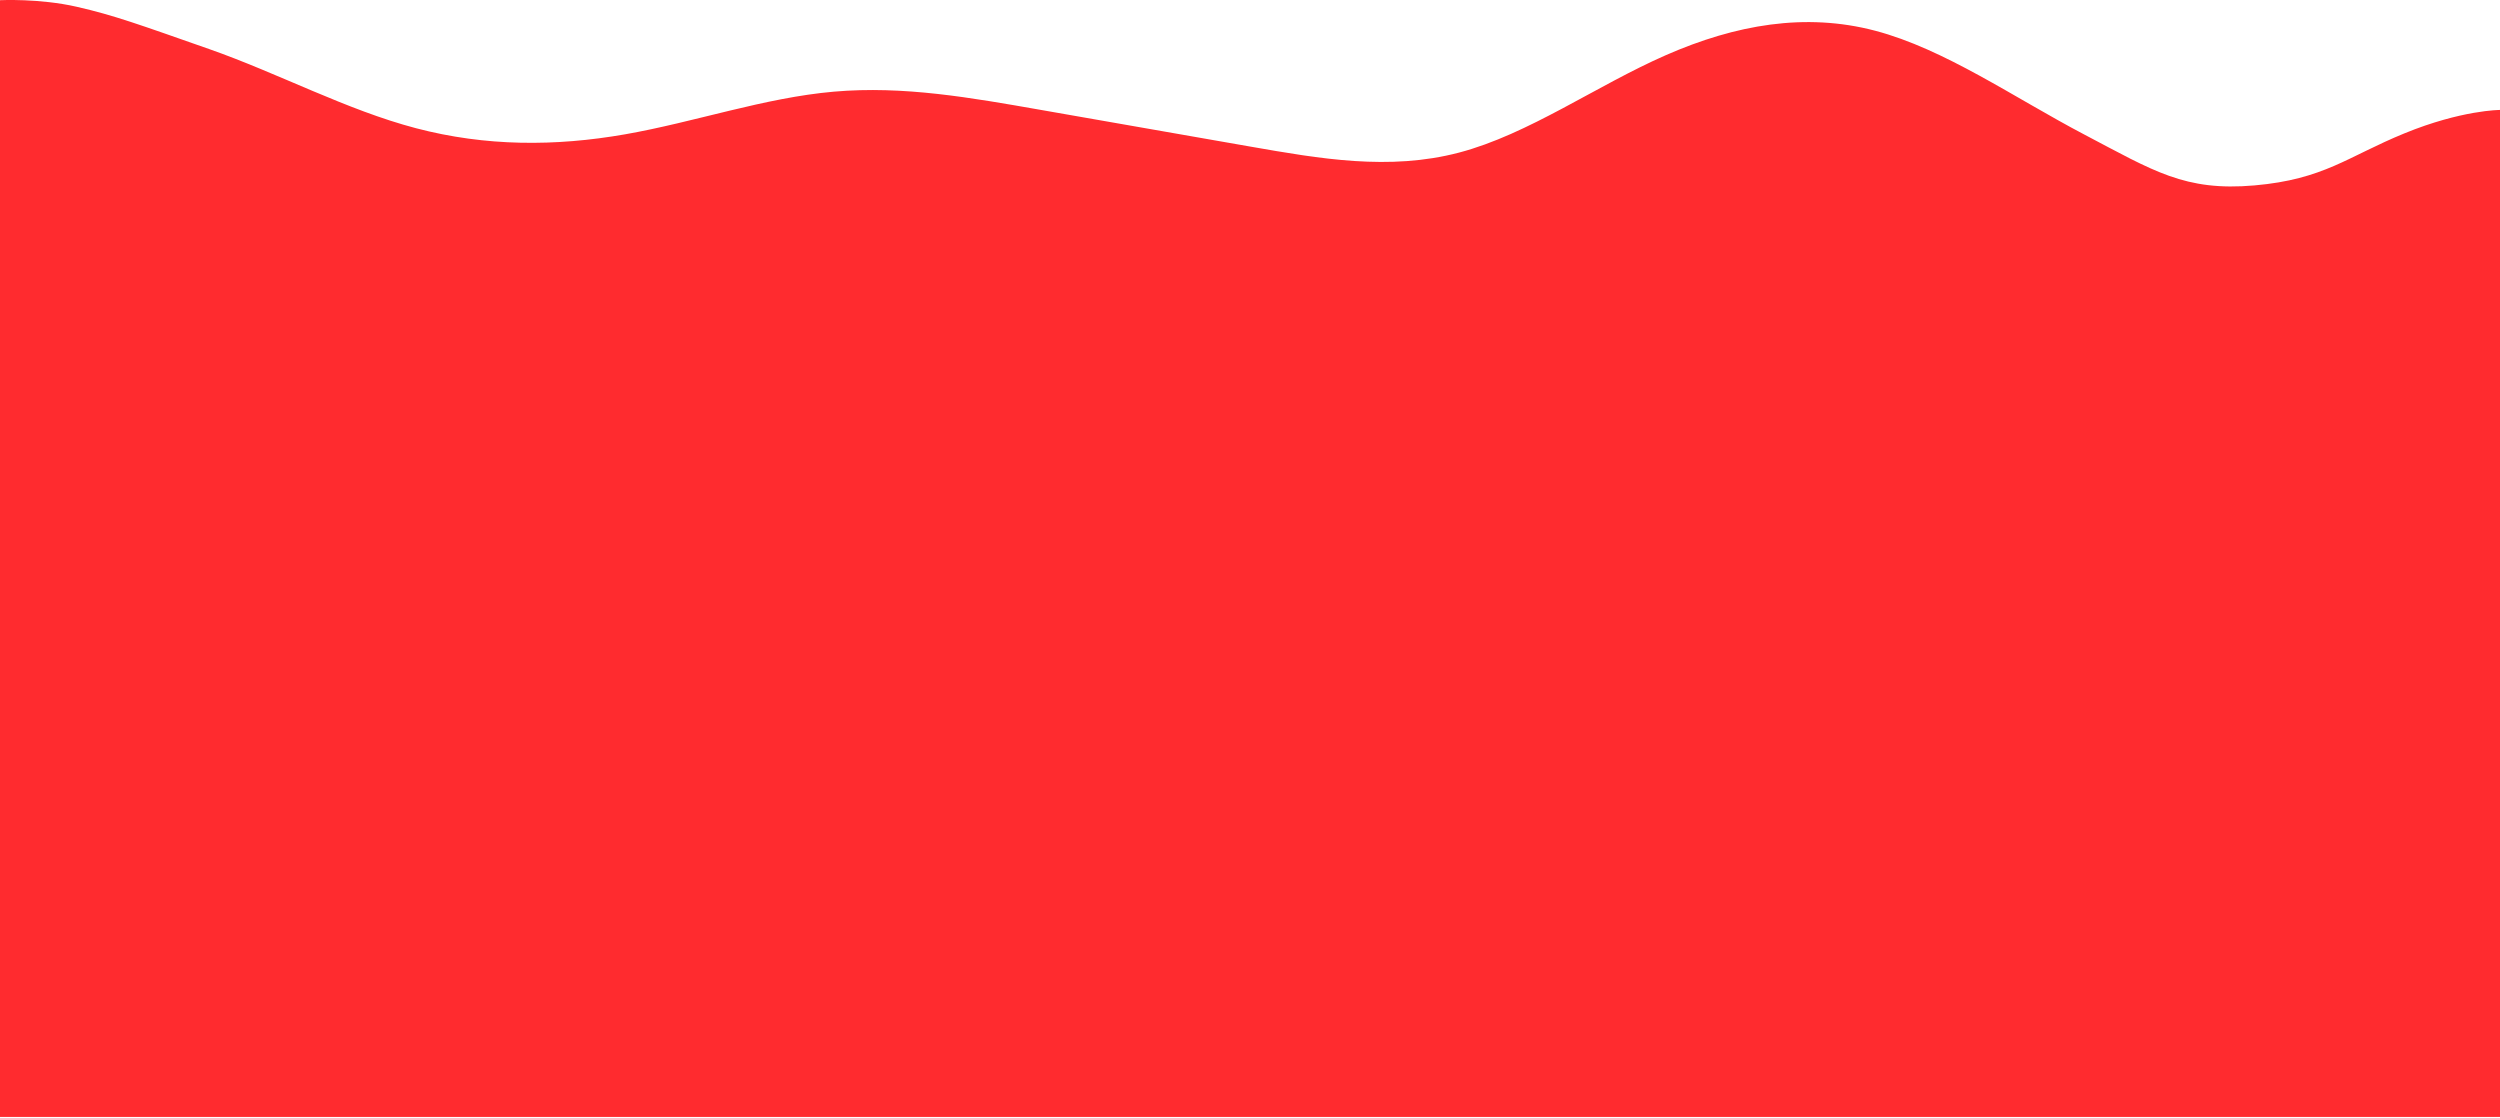 <?xml version="1.0" encoding="UTF-8"?> <svg xmlns="http://www.w3.org/2000/svg" width="1400" height="626" viewBox="0 0 1400 626" fill="none"> <path fill-rule="evenodd" clip-rule="evenodd" d="M1400 61.569C1400 61.569 1378.5 61.569 1346.5 74.673C1314.5 87.777 1301.5 100.419 1262.5 103.833C1223.5 107.248 1206 95.713 1167 75.227C1128 54.74 1089 27.425 1050 17.182C1011 6.939 972 13.768 933 30.84C894 47.912 856 75.227 817 85.47C778 95.713 739 88.884 700 82.055C661 75.227 622 68.398 583 61.569C544 54.74 506 47.912 467 51.326C428 54.74 389 68.398 350 75.227C311 82.055 272 82.055 233 71.812C194 61.569 156 41.083 117 27.425C78 13.768 64 8.6 43 3.802C22 -0.997 0 0.11 0 0.11V625.5H19C39 625.5 78 625.5 117 625.5C156 625.5 194 625.5 233 625.5C272 625.5 311 625.5 350 625.5C389 625.5 428 625.5 467 625.5C506 625.5 544 625.5 583 625.5C622 625.5 661 625.5 700 625.5C739 625.5 778 625.5 817 625.5C856 625.5 894 625.5 933 625.5C972 625.5 1011 625.5 1050 625.5C1089 625.5 1128 625.5 1167 625.5C1206 625.5 1244 625.5 1283 625.5C1322 625.5 1361 625.5 1381 625.5H1400V61.569Z" fill="#FF2B2F"></path> </svg> 